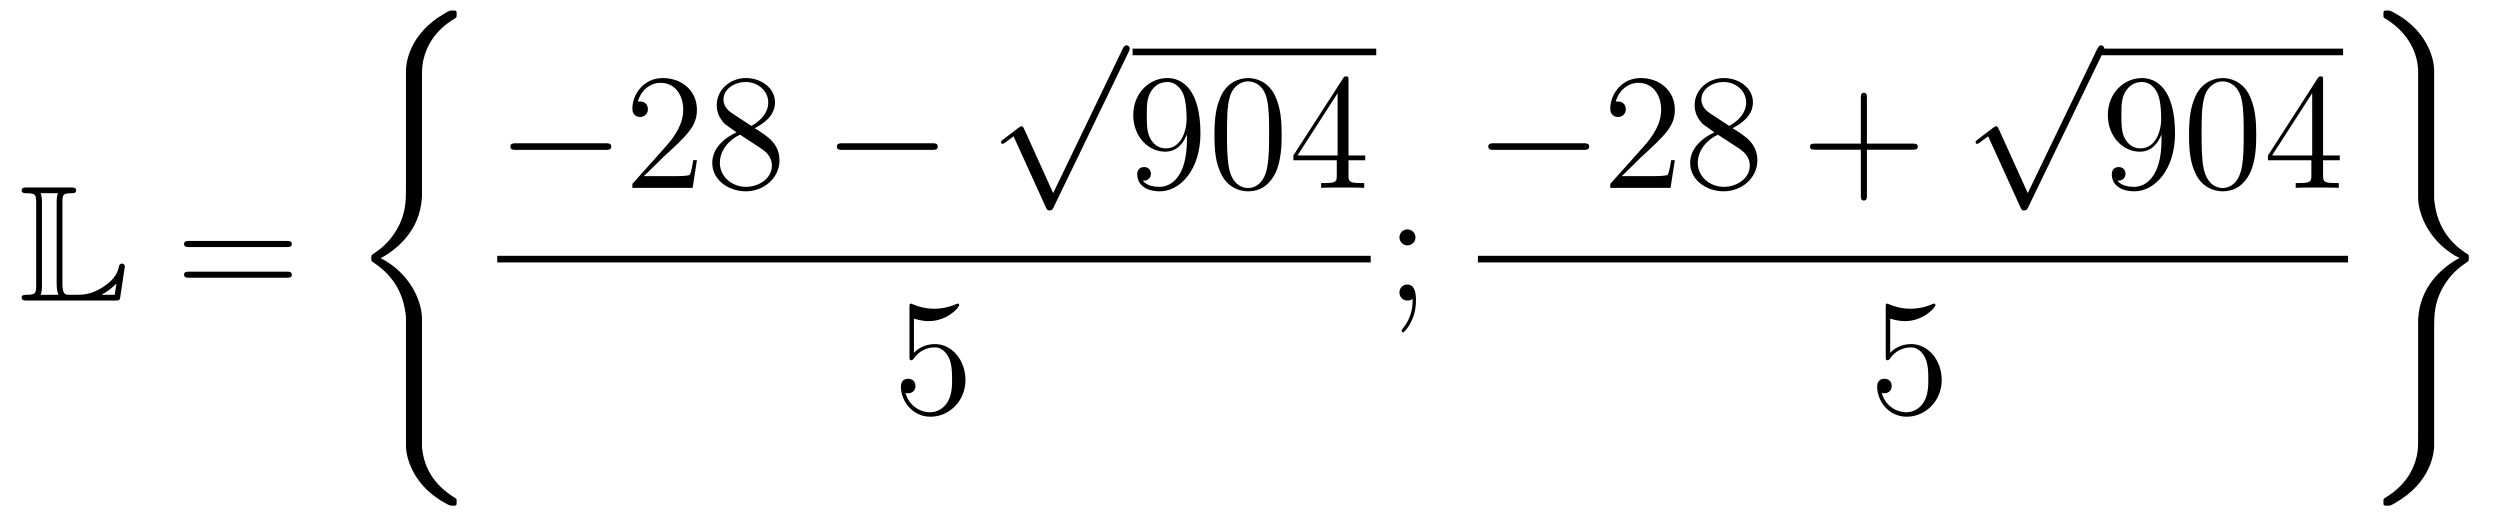 <?xml version='1.0'?>
<!-- This file was generated by dvisvgm 1.14.1 -->
<svg height='38pt' version='1.1' viewBox='0 -38 181 38' width='181pt' xmlns='http://www.w3.org/2000/svg' xmlns:xlink='http://www.w3.org/1999/xlink'>
<g id='page1'>
<g transform='matrix(1 0 0 1 -127 629)'>
<path d='M131.52 -652.329C131.52 -652.914 131.556 -653.01 132.177 -653.01C132.309 -653.01 132.512 -653.01 132.512 -653.213C132.512 -653.428 132.333 -653.428 132.118 -653.428H128.974C128.759 -653.428 128.568 -653.428 128.568 -653.213C128.568 -653.01 128.794 -653.01 128.89 -653.01C129.572 -653.01 129.619 -652.914 129.619 -652.329V-646.34C129.619 -645.778 129.583 -645.658 128.95 -645.658C128.771 -645.658 128.568 -645.658 128.568 -645.455C128.568 -645.24 128.759 -645.24 128.974 -645.24H135.309C135.537 -645.24 135.644 -645.24 135.692 -645.395C135.704 -645.431 136.039 -647.655 136.039 -647.703C136.039 -647.834 135.931 -647.918 135.835 -647.918S135.644 -647.846 135.62 -647.75C135.548 -647.404 135.417 -646.818 134.425 -646.196C133.66 -645.706 133.05 -645.658 132.656 -645.658H132.034C131.747 -645.658 131.52 -645.658 131.52 -646.459V-652.329ZM130.038 -652.353C130.038 -652.496 130.038 -652.795 129.942 -653.01H131.197C131.102 -652.795 131.102 -652.508 131.102 -652.353V-646.435C131.102 -646.005 131.185 -645.766 131.233 -645.658H129.942C130.038 -645.873 130.038 -646.173 130.038 -646.316V-652.353ZM135.309 -645.658H134.377V-645.67C134.915 -645.969 135.226 -646.268 135.429 -646.471L135.309 -645.658Z' fill-rule='evenodd'/>
<path d='M147.747 -649.113C147.914 -649.113 148.13 -649.113 148.13 -649.328C148.13 -649.555 147.926 -649.555 147.747 -649.555H140.706C140.539 -649.555 140.324 -649.555 140.324 -649.34C140.324 -649.113 140.527 -649.113 140.706 -649.113H147.747ZM147.747 -646.89C147.914 -646.89 148.13 -646.89 148.13 -647.105C148.13 -647.332 147.926 -647.332 147.747 -647.332H140.706C140.539 -647.332 140.324 -647.332 140.324 -647.117C140.324 -646.89 140.527 -646.89 140.706 -646.89H147.747Z' fill-rule='evenodd'/>
<path d='M157.551 -643.92C157.551 -645.235 156.643 -647.255 154.563 -648.307C155.854 -649 157.396 -650.399 157.539 -652.634L157.551 -652.706V-660.99C157.551 -661.971 157.551 -662.186 157.647 -662.64C157.862 -663.596 158.436 -664.78 159.954 -665.676C160.05 -665.736 160.062 -665.748 160.062 -665.963C160.062 -666.226 160.05 -666.238 159.787 -666.238C159.572 -666.238 159.548 -666.238 159.225 -666.047C156.547 -664.529 156.392 -662.305 156.392 -661.887V-653.388C156.392 -652.527 156.392 -651.558 155.77 -650.459C155.22 -649.478 154.575 -648.988 154.061 -648.642C153.893 -648.534 153.881 -648.522 153.881 -648.319C153.881 -648.104 153.893 -648.092 153.989 -648.032C155.005 -647.363 156.093 -646.299 156.356 -644.35C156.392 -644.087 156.392 -644.063 156.392 -643.92V-634.739C156.392 -633.771 156.989 -631.762 159.297 -630.543C159.572 -630.388 159.595 -630.388 159.787 -630.388C160.05 -630.388 160.062 -630.4 160.062 -630.663C160.062 -630.878 160.05 -630.89 160.002 -630.914C159.488 -631.237 157.922 -632.181 157.599 -634.261C157.551 -634.572 157.551 -634.596 157.551 -634.751V-643.92Z' fill-rule='evenodd'/>
<path d='M170.838 -656.149C171.041 -656.149 171.256 -656.149 171.256 -656.388C171.256 -656.628 171.041 -656.628 170.838 -656.628H164.371C164.168 -656.628 163.952 -656.628 163.952 -656.388C163.952 -656.149 164.168 -656.149 164.371 -656.149H170.838Z' fill-rule='evenodd'/>
<path d='M177.458 -655.408H177.195C177.159 -655.205 177.064 -654.547 176.944 -654.356C176.86 -654.249 176.179 -654.249 175.821 -654.249H173.609C173.932 -654.524 174.661 -655.289 174.972 -655.576C176.789 -657.249 177.458 -657.871 177.458 -659.054C177.458 -660.429 176.37 -661.349 174.984 -661.349C173.597 -661.349 172.784 -660.166 172.784 -659.138C172.784 -658.528 173.31 -658.528 173.346 -658.528C173.597 -658.528 173.908 -658.707 173.908 -659.09C173.908 -659.425 173.68 -659.652 173.346 -659.652C173.238 -659.652 173.214 -659.652 173.179 -659.64C173.406 -660.453 174.051 -661.003 174.828 -661.003C175.844 -661.003 176.466 -660.154 176.466 -659.054C176.466 -658.038 175.88 -657.153 175.199 -656.388L172.784 -653.687V-653.4H177.147L177.458 -655.408ZM181.64 -657.715C182.238 -658.038 183.111 -658.588 183.111 -659.592C183.111 -660.632 182.107 -661.349 181.007 -661.349C179.823 -661.349 178.891 -660.477 178.891 -659.389C178.891 -658.983 179.011 -658.576 179.345 -658.17C179.477 -658.014 179.489 -658.002 180.326 -657.417C179.166 -656.879 178.568 -656.078 178.568 -655.205C178.568 -653.938 179.776 -653.149 180.995 -653.149C182.322 -653.149 183.434 -654.129 183.434 -655.384C183.434 -656.604 182.573 -657.142 181.64 -657.715ZM180.015 -658.791C179.859 -658.899 179.381 -659.21 179.381 -659.795C179.381 -660.573 180.194 -661.062 180.995 -661.062C181.856 -661.062 182.621 -660.441 182.621 -659.58C182.621 -658.851 182.095 -658.265 181.401 -657.883L180.015 -658.791ZM180.577 -657.249L182.023 -656.305C182.334 -656.102 182.884 -655.731 182.884 -655.002C182.884 -654.093 181.963 -653.472 181.007 -653.472C179.991 -653.472 179.118 -654.213 179.118 -655.205C179.118 -656.137 179.799 -656.891 180.577 -657.249Z' fill-rule='evenodd'/>
<path d='M194.474 -656.149C194.677 -656.149 194.892 -656.149 194.892 -656.388C194.892 -656.628 194.677 -656.628 194.474 -656.628H188.007C187.804 -656.628 187.588 -656.628 187.588 -656.388C187.588 -656.149 187.804 -656.149 188.007 -656.149H194.474Z' fill-rule='evenodd'/>
<path d='M203.25 -653.019L201.146 -657.669C201.062 -657.861 201.002 -657.861 200.966 -657.861C200.956 -657.861 200.896 -657.861 200.764 -657.765L199.628 -656.904C199.472 -656.785 199.472 -656.749 199.472 -656.713C199.472 -656.653 199.508 -656.582 199.592 -656.582C199.664 -656.582 199.867 -656.749 199.999 -656.845C200.07 -656.904 200.25 -657.036 200.381 -657.132L202.736 -651.955C202.819 -651.764 202.879 -651.764 202.987 -651.764C203.166 -651.764 203.202 -651.836 203.286 -652.003L208.714 -663.24C208.796 -663.408 208.796 -663.455 208.796 -663.479C208.796 -663.599 208.702 -663.718 208.558 -663.718C208.462 -663.718 208.379 -663.658 208.283 -663.467L203.25 -653.019Z' fill-rule='evenodd'/>
<path d='M209 -663H226.64V-663.48H209'/>
<path d='M212.933 -656.879C212.933 -654.057 211.678 -653.472 210.96 -653.472C210.673 -653.472 210.04 -653.508 209.741 -653.926H209.813C209.896 -653.902 210.326 -653.974 210.326 -654.416C210.326 -654.679 210.148 -654.906 209.836 -654.906C209.525 -654.906 209.334 -654.703 209.334 -654.392C209.334 -653.651 209.932 -653.149 210.972 -653.149C212.466 -653.149 213.912 -654.739 213.912 -657.333C213.912 -660.548 212.574 -661.349 211.522 -661.349C210.206 -661.349 209.047 -660.25 209.047 -658.672C209.047 -657.094 210.158 -656.018 211.355 -656.018C212.239 -656.018 212.693 -656.663 212.933 -657.273V-656.879ZM211.402 -656.257C210.649 -656.257 210.326 -656.867 210.218 -657.094C210.028 -657.548 210.028 -658.122 210.028 -658.66C210.028 -659.329 210.028 -659.903 210.338 -660.393C210.553 -660.716 210.876 -661.062 211.522 -661.062C212.203 -661.062 212.55 -660.465 212.669 -660.19C212.909 -659.604 212.909 -658.588 212.909 -658.409C212.909 -657.405 212.454 -656.257 211.402 -656.257ZM219.792 -657.225C219.792 -658.218 219.732 -659.186 219.302 -660.094C218.813 -661.087 217.951 -661.349 217.366 -661.349C216.672 -661.349 215.824 -661.003 215.381 -660.011C215.047 -659.257 214.927 -658.516 214.927 -657.225C214.927 -656.066 215.011 -655.193 215.441 -654.344C215.908 -653.436 216.732 -653.149 217.354 -653.149C218.394 -653.149 218.992 -653.771 219.338 -654.464C219.768 -655.36 219.792 -656.532 219.792 -657.225ZM217.354 -653.388C216.971 -653.388 216.194 -653.603 215.966 -654.906C215.836 -655.623 215.836 -656.532 215.836 -657.369C215.836 -658.349 215.836 -659.233 216.026 -659.939C216.23 -660.74 216.84 -661.11 217.354 -661.11C217.808 -661.11 218.501 -660.835 218.729 -659.808C218.884 -659.126 218.884 -658.182 218.884 -657.369C218.884 -656.568 218.884 -655.659 218.753 -654.93C218.525 -653.615 217.772 -653.388 217.354 -653.388ZM224.632 -661.182C224.632 -661.409 224.632 -661.469 224.465 -661.469C224.369 -661.469 224.334 -661.469 224.238 -661.326L220.639 -655.743V-655.396H223.783V-654.308C223.783 -653.866 223.759 -653.747 222.887 -653.747H222.648V-653.4C222.923 -653.424 223.867 -653.424 224.202 -653.424C224.537 -653.424 225.493 -653.424 225.768 -653.4V-653.747H225.529C224.668 -653.747 224.632 -653.866 224.632 -654.308V-655.396H225.84V-655.743H224.632V-661.182ZM223.843 -660.25V-655.743H220.938L223.843 -660.25Z' fill-rule='evenodd'/>
<path d='M163 -648H226.238V-648.48H163'/>
<path d='M193.17 -643.93C193.684 -643.762 194.102 -643.75 194.234 -643.75C195.586 -643.75 196.446 -644.742 196.446 -644.91C196.446 -644.958 196.422 -645.018 196.35 -645.018C196.326 -645.018 196.302 -645.018 196.194 -644.97C195.526 -644.683 194.951 -644.647 194.641 -644.647C193.852 -644.647 193.29 -644.886 193.062 -644.982C192.979 -645.018 192.955 -645.018 192.943 -645.018C192.847 -645.018 192.847 -644.946 192.847 -644.754V-641.204C192.847 -640.989 192.847 -640.917 192.991 -640.917C193.051 -640.917 193.062 -640.929 193.182 -641.073C193.517 -641.563 194.078 -641.85 194.676 -641.85C195.31 -641.85 195.62 -641.264 195.716 -641.061C195.919 -640.594 195.931 -640.009 195.931 -639.554C195.931 -639.1 195.931 -638.419 195.596 -637.881C195.334 -637.451 194.868 -637.152 194.341 -637.152C193.553 -637.152 192.775 -637.69 192.56 -638.562C192.62 -638.538 192.692 -638.527 192.752 -638.527C192.955 -638.527 193.278 -638.646 193.278 -639.052C193.278 -639.387 193.051 -639.578 192.752 -639.578C192.536 -639.578 192.226 -639.471 192.226 -639.005C192.226 -637.988 193.039 -636.829 194.365 -636.829C195.716 -636.829 196.9 -637.965 196.9 -639.483C196.9 -640.905 195.943 -642.089 194.688 -642.089C194.006 -642.089 193.481 -641.79 193.17 -641.455V-643.93Z' fill-rule='evenodd'/>
<path d='M229.48 -649.818C229.48 -650.141 229.205 -650.392 228.906 -650.392C228.559 -650.392 228.32 -650.117 228.32 -649.818C228.32 -649.46 228.619 -649.233 228.894 -649.233C229.217 -649.233 229.48 -649.484 229.48 -649.818ZM229.277 -645.36C229.277 -644.941 229.277 -644.092 228.547 -643.196C228.475 -643.1 228.475 -643.076 228.475 -643.053C228.475 -642.993 228.535 -642.933 228.595 -642.933C228.679 -642.933 229.516 -643.818 229.516 -645.216C229.516 -645.658 229.48 -646.4 228.894 -646.4C228.547 -646.4 228.32 -646.137 228.32 -645.826C228.32 -645.503 228.547 -645.24 228.906 -645.24C229.133 -645.24 229.217 -645.312 229.277 -645.36Z' fill-rule='evenodd'/>
<path d='M241.638 -656.149C241.841 -656.149 242.057 -656.149 242.057 -656.388C242.057 -656.628 241.841 -656.628 241.638 -656.628H235.171C234.967 -656.628 234.752 -656.628 234.752 -656.388C234.752 -656.149 234.967 -656.149 235.171 -656.149H241.638Z' fill-rule='evenodd'/>
<path d='M248.258 -655.408H247.996C247.96 -655.205 247.864 -654.547 247.744 -654.356C247.661 -654.249 246.979 -654.249 246.62 -654.249H244.409C244.732 -654.524 245.461 -655.289 245.772 -655.576C247.589 -657.249 248.258 -657.871 248.258 -659.054C248.258 -660.429 247.17 -661.349 245.784 -661.349C244.397 -661.349 243.584 -660.166 243.584 -659.138C243.584 -658.528 244.11 -658.528 244.146 -658.528C244.397 -658.528 244.708 -658.707 244.708 -659.09C244.708 -659.425 244.481 -659.652 244.146 -659.652C244.038 -659.652 244.014 -659.652 243.978 -659.64C244.206 -660.453 244.852 -661.003 245.628 -661.003C246.644 -661.003 247.266 -660.154 247.266 -659.054C247.266 -658.038 246.68 -657.153 245.999 -656.388L243.584 -653.687V-653.4H247.948L248.258 -655.408ZM252.44 -657.715C253.038 -658.038 253.912 -658.588 253.912 -659.592C253.912 -660.632 252.907 -661.349 251.807 -661.349C250.624 -661.349 249.691 -660.477 249.691 -659.389C249.691 -658.983 249.811 -658.576 250.145 -658.17C250.277 -658.014 250.289 -658.002 251.125 -657.417C249.966 -656.879 249.368 -656.078 249.368 -655.205C249.368 -653.938 250.576 -653.149 251.795 -653.149C253.122 -653.149 254.233 -654.129 254.233 -655.384C254.233 -656.604 253.373 -657.142 252.44 -657.715ZM250.814 -658.791C250.66 -658.899 250.181 -659.21 250.181 -659.795C250.181 -660.573 250.994 -661.062 251.795 -661.062C252.655 -661.062 253.421 -660.441 253.421 -659.58C253.421 -658.851 252.895 -658.265 252.202 -657.883L250.814 -658.791ZM251.377 -657.249L252.823 -656.305C253.134 -656.102 253.684 -655.731 253.684 -655.002C253.684 -654.093 252.763 -653.472 251.807 -653.472C250.79 -653.472 249.918 -654.213 249.918 -655.205C249.918 -656.137 250.6 -656.891 251.377 -657.249Z' fill-rule='evenodd'/>
<path d='M262.165 -656.161H265.465C265.632 -656.161 265.848 -656.161 265.848 -656.377C265.848 -656.604 265.644 -656.604 265.465 -656.604H262.165V-659.903C262.165 -660.07 262.165 -660.286 261.95 -660.286C261.724 -660.286 261.724 -660.082 261.724 -659.903V-656.604H258.425C258.257 -656.604 258.042 -656.604 258.042 -656.388C258.042 -656.161 258.245 -656.161 258.425 -656.161H261.724V-652.862C261.724 -652.695 261.724 -652.48 261.938 -652.48C262.165 -652.48 262.165 -652.683 262.165 -652.862V-656.161Z' fill-rule='evenodd'/>
<path d='M273.81 -653.019L271.706 -657.669C271.622 -657.861 271.562 -657.861 271.526 -657.861C271.516 -657.861 271.456 -657.861 271.324 -657.765L270.188 -656.904C270.032 -656.785 270.032 -656.749 270.032 -656.713C270.032 -656.653 270.068 -656.582 270.152 -656.582C270.224 -656.582 270.427 -656.749 270.559 -656.845C270.63 -656.904 270.81 -657.036 270.941 -657.132L273.296 -651.955C273.379 -651.764 273.439 -651.764 273.547 -651.764C273.726 -651.764 273.762 -651.836 273.846 -652.003L279.274 -663.24C279.356 -663.408 279.356 -663.455 279.356 -663.479C279.356 -663.599 279.262 -663.718 279.118 -663.718C279.022 -663.718 278.939 -663.658 278.843 -663.467L273.81 -653.019Z' fill-rule='evenodd'/>
<path d='M279 -663H296.641V-663.48H279'/>
<path d='M283.493 -656.879C283.493 -654.057 282.238 -653.472 281.52 -653.472C281.233 -653.472 280.6 -653.508 280.301 -653.926H280.373C280.456 -653.902 280.886 -653.974 280.886 -654.416C280.886 -654.679 280.708 -654.906 280.396 -654.906C280.085 -654.906 279.894 -654.703 279.894 -654.392C279.894 -653.651 280.492 -653.149 281.532 -653.149C283.026 -653.149 284.472 -654.739 284.472 -657.333C284.472 -660.548 283.134 -661.349 282.082 -661.349C280.766 -661.349 279.607 -660.25 279.607 -658.672C279.607 -657.094 280.718 -656.018 281.915 -656.018C282.799 -656.018 283.253 -656.663 283.493 -657.273V-656.879ZM281.962 -656.257C281.209 -656.257 280.886 -656.867 280.778 -657.094C280.588 -657.548 280.588 -658.122 280.588 -658.66C280.588 -659.329 280.588 -659.903 280.898 -660.393C281.113 -660.716 281.436 -661.062 282.082 -661.062C282.763 -661.062 283.11 -660.465 283.229 -660.19C283.469 -659.604 283.469 -658.588 283.469 -658.409C283.469 -657.405 283.014 -656.257 281.962 -656.257ZM290.352 -657.225C290.352 -658.218 290.292 -659.186 289.862 -660.094C289.373 -661.087 288.511 -661.349 287.926 -661.349C287.232 -661.349 286.384 -661.003 285.941 -660.011C285.607 -659.257 285.487 -658.516 285.487 -657.225C285.487 -656.066 285.571 -655.193 286.001 -654.344C286.468 -653.436 287.292 -653.149 287.914 -653.149C288.954 -653.149 289.552 -653.771 289.898 -654.464C290.328 -655.36 290.352 -656.532 290.352 -657.225ZM287.914 -653.388C287.531 -653.388 286.754 -653.603 286.526 -654.906C286.396 -655.623 286.396 -656.532 286.396 -657.369C286.396 -658.349 286.396 -659.233 286.586 -659.939C286.79 -660.74 287.4 -661.11 287.914 -661.11C288.368 -661.11 289.061 -660.835 289.289 -659.808C289.444 -659.126 289.444 -658.182 289.444 -657.369C289.444 -656.568 289.444 -655.659 289.313 -654.93C289.085 -653.615 288.332 -653.388 287.914 -653.388ZM295.192 -661.182C295.192 -661.409 295.192 -661.469 295.025 -661.469C294.929 -661.469 294.894 -661.469 294.798 -661.326L291.199 -655.743V-655.396H294.343V-654.308C294.343 -653.866 294.319 -653.747 293.447 -653.747H293.208V-653.4C293.483 -653.424 294.427 -653.424 294.762 -653.424C295.097 -653.424 296.053 -653.424 296.328 -653.4V-653.747H296.089C295.228 -653.747 295.192 -653.866 295.192 -654.308V-655.396H296.4V-655.743H295.192V-661.182ZM294.403 -660.25V-655.743H291.498L294.403 -660.25Z' fill-rule='evenodd'/>
<path d='M234 -648H297V-648.48H234'/>
<path d='M263.85 -643.93C264.364 -643.762 264.782 -643.75 264.914 -643.75C266.266 -643.75 267.126 -644.742 267.126 -644.91C267.126 -644.958 267.102 -645.018 267.03 -645.018C267.006 -645.018 266.982 -645.018 266.874 -644.97C266.206 -644.683 265.631 -644.647 265.321 -644.647C264.532 -644.647 263.97 -644.886 263.742 -644.982C263.659 -645.018 263.635 -645.018 263.623 -645.018C263.527 -645.018 263.527 -644.946 263.527 -644.754V-641.204C263.527 -640.989 263.527 -640.917 263.671 -640.917C263.731 -640.917 263.742 -640.929 263.862 -641.073C264.197 -641.563 264.758 -641.85 265.356 -641.85C265.99 -641.85 266.3 -641.264 266.396 -641.061C266.599 -640.594 266.611 -640.009 266.611 -639.554C266.611 -639.1 266.611 -638.419 266.276 -637.881C266.014 -637.451 265.548 -637.152 265.021 -637.152C264.233 -637.152 263.455 -637.69 263.24 -638.562C263.3 -638.538 263.372 -638.527 263.432 -638.527C263.635 -638.527 263.958 -638.646 263.958 -639.052C263.958 -639.387 263.731 -639.578 263.432 -639.578C263.216 -639.578 262.906 -639.471 262.906 -639.005C262.906 -637.988 263.719 -636.829 265.045 -636.829C266.396 -636.829 267.58 -637.965 267.58 -639.483C267.58 -640.905 266.623 -642.089 265.368 -642.089C264.686 -642.089 264.161 -641.79 263.85 -641.455V-643.93Z' fill-rule='evenodd'/>
<path d='M302.072 -635.636C302.072 -634.656 302.072 -634.44 301.976 -633.986C301.76 -633.03 301.187 -631.858 299.669 -630.95C299.574 -630.89 299.561 -630.878 299.561 -630.663C299.561 -630.388 299.574 -630.388 299.849 -630.388C300.052 -630.388 300.076 -630.388 300.398 -630.579C303.076 -632.097 303.232 -634.321 303.232 -634.739V-643.238C303.232 -644.099 303.232 -645.067 303.853 -646.167C304.379 -647.1 304.988 -647.602 305.562 -647.984C305.73 -648.092 305.742 -648.104 305.742 -648.319C305.742 -648.474 305.742 -648.534 305.694 -648.57C305.132 -648.929 303.578 -649.921 303.268 -652.276C303.232 -652.539 303.232 -652.563 303.232 -652.706V-661.887C303.232 -662.855 302.634 -664.863 300.326 -666.083C300.052 -666.238 300.028 -666.238 299.849 -666.238C299.574 -666.238 299.561 -666.238 299.561 -665.963C299.561 -665.772 299.561 -665.736 299.645 -665.688C301.916 -664.338 302.072 -662.341 302.072 -661.875V-652.706C302.072 -651.391 302.981 -649.371 305.06 -648.319C303.769 -647.626 302.227 -646.227 302.083 -643.992L302.072 -643.92V-635.636Z' fill-rule='evenodd'/>
</g>
</g>
</svg>
